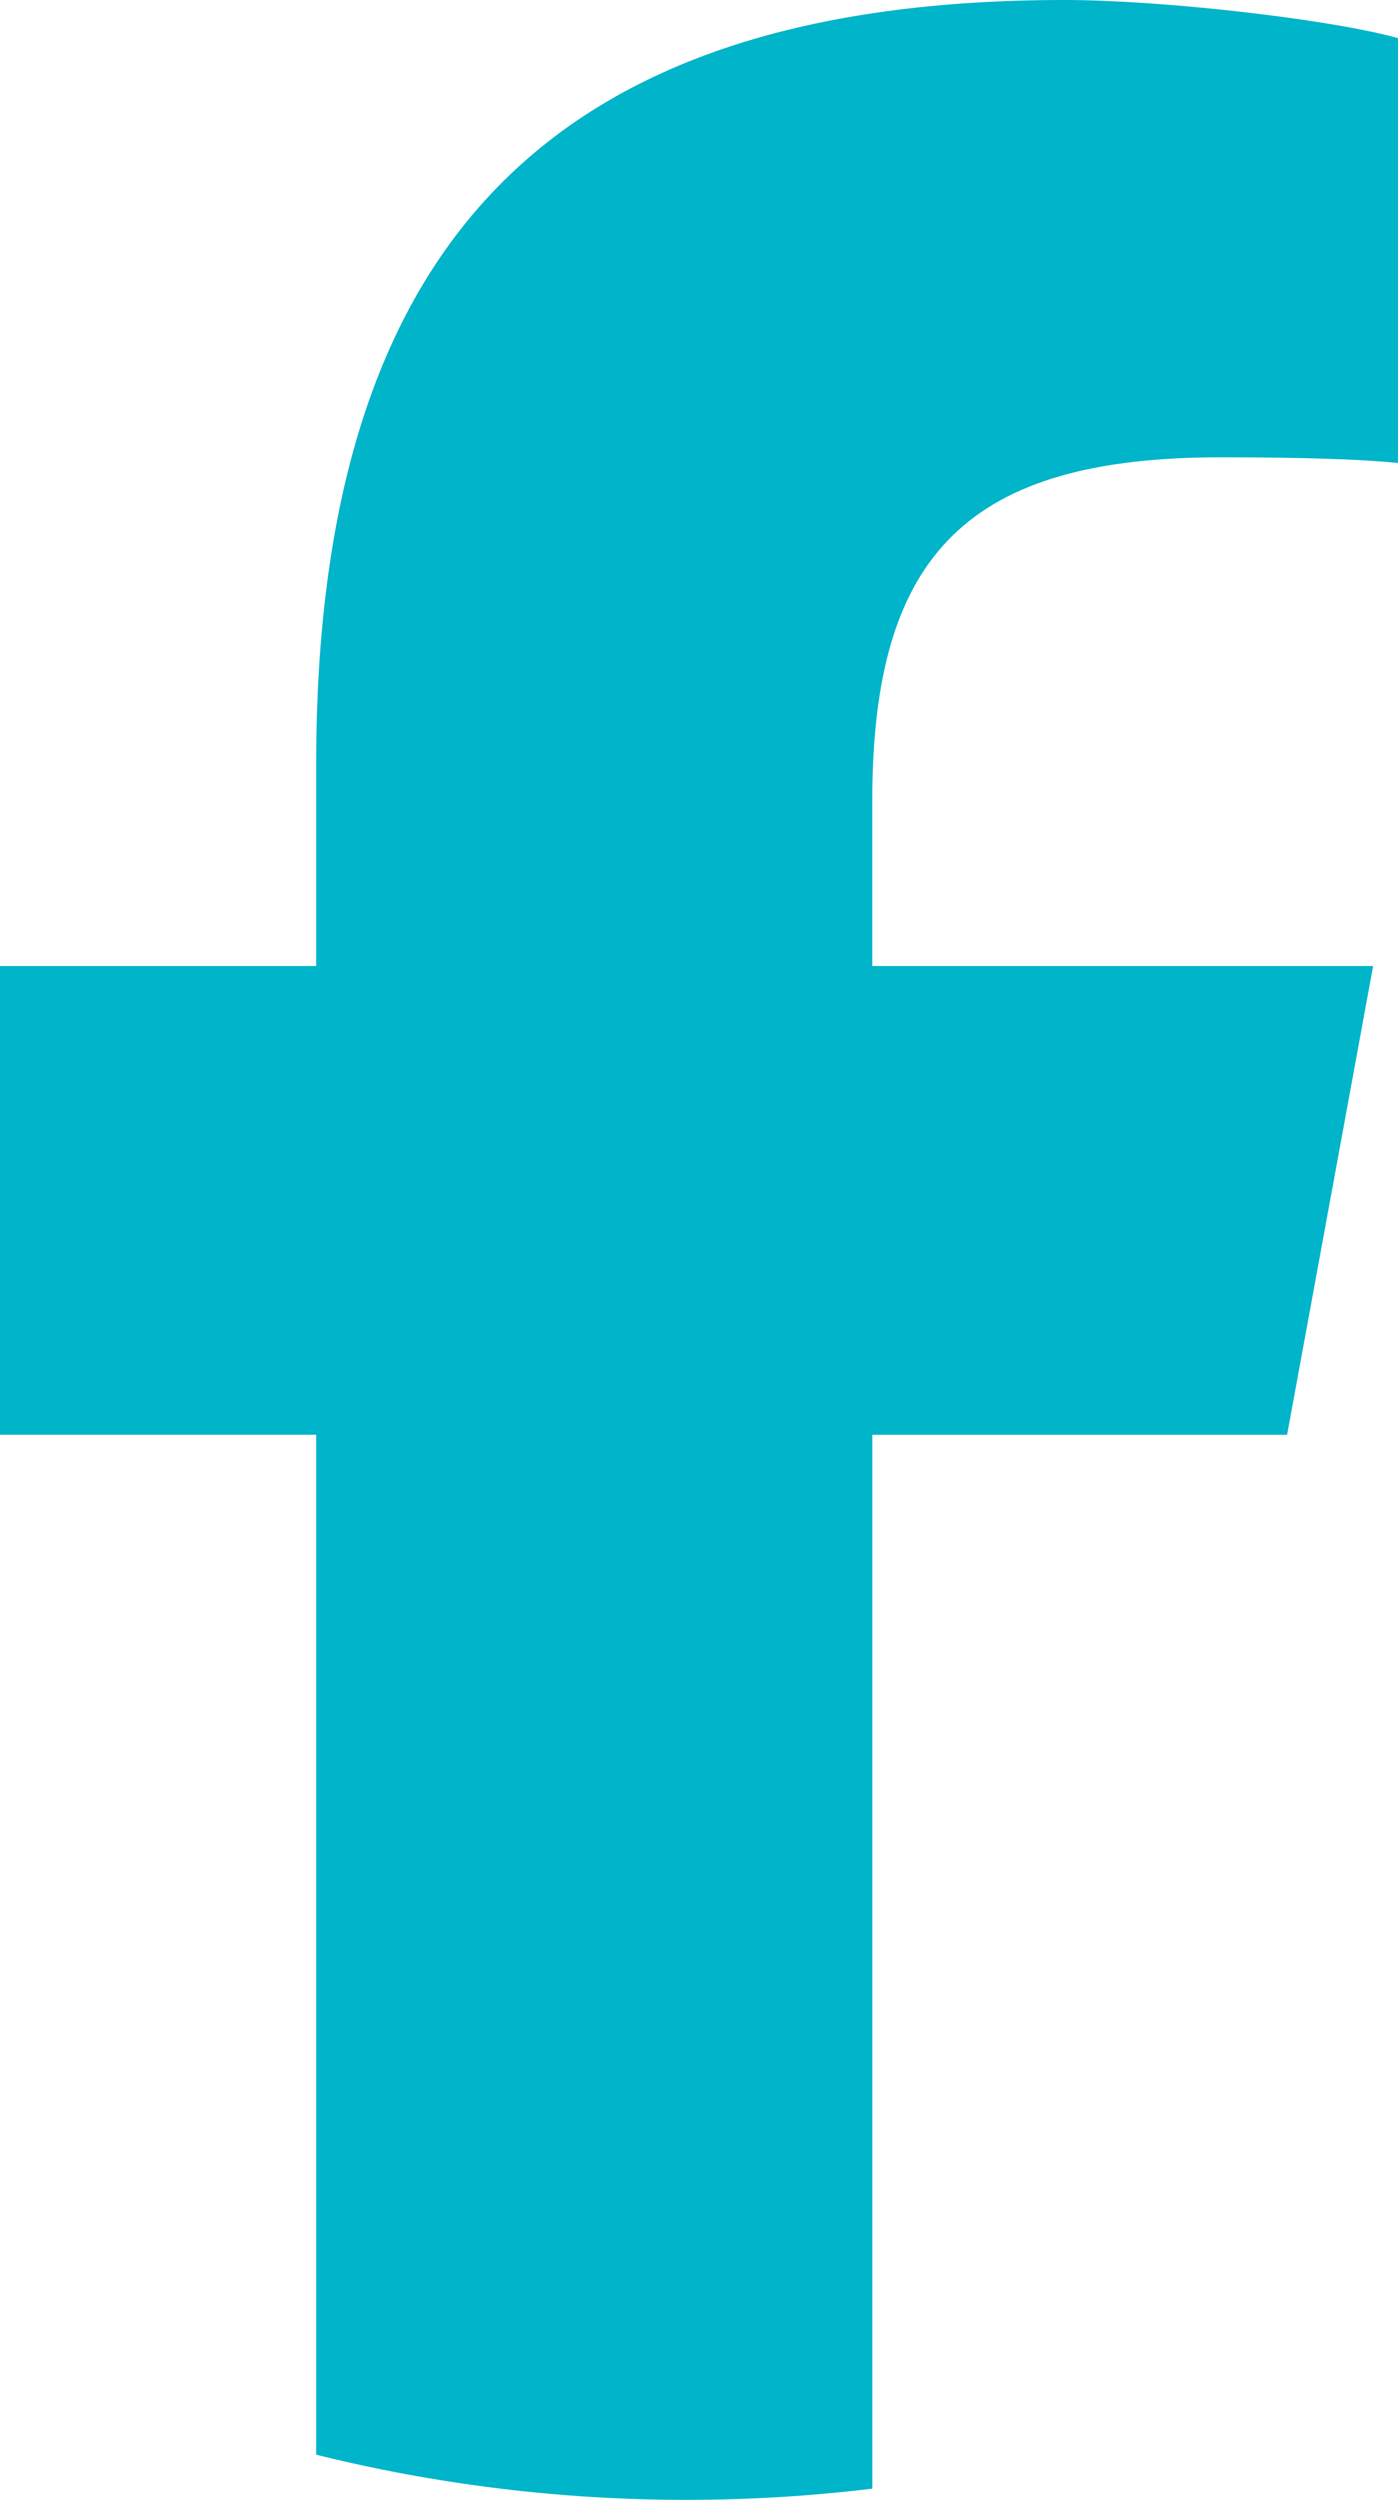 <?xml version="1.0" encoding="UTF-8"?>
<svg id="Layer_1" xmlns="http://www.w3.org/2000/svg" version="1.1" viewBox="0 0 39.847 71.226">
  <!-- Generator: Adobe Illustrator 29.0.1, SVG Export Plug-In . SVG Version: 2.1.0 Build 192)  -->
  <defs>
    <style>
      .st0 {
        fill: #00b4ca;
      }
    </style>
  </defs>
  <path id="F" class="st0" d="M36.686,40.879l2.452-13.355h-14.275v-4.723c0-7.058,2.768-9.772,9.934-9.772,2.226,0,4.018.054,5.049.163V1.086c-1.954-.543-6.731-1.086-9.5-1.086C15.743,0,9.012,6.895,9.012,21.769v5.755H0v13.355h9.012v29.061c3.381.839,6.917,1.287,10.557,1.287,1.792,0,3.559-.11,5.295-.32v-30.027h11.822Z"/>
</svg>